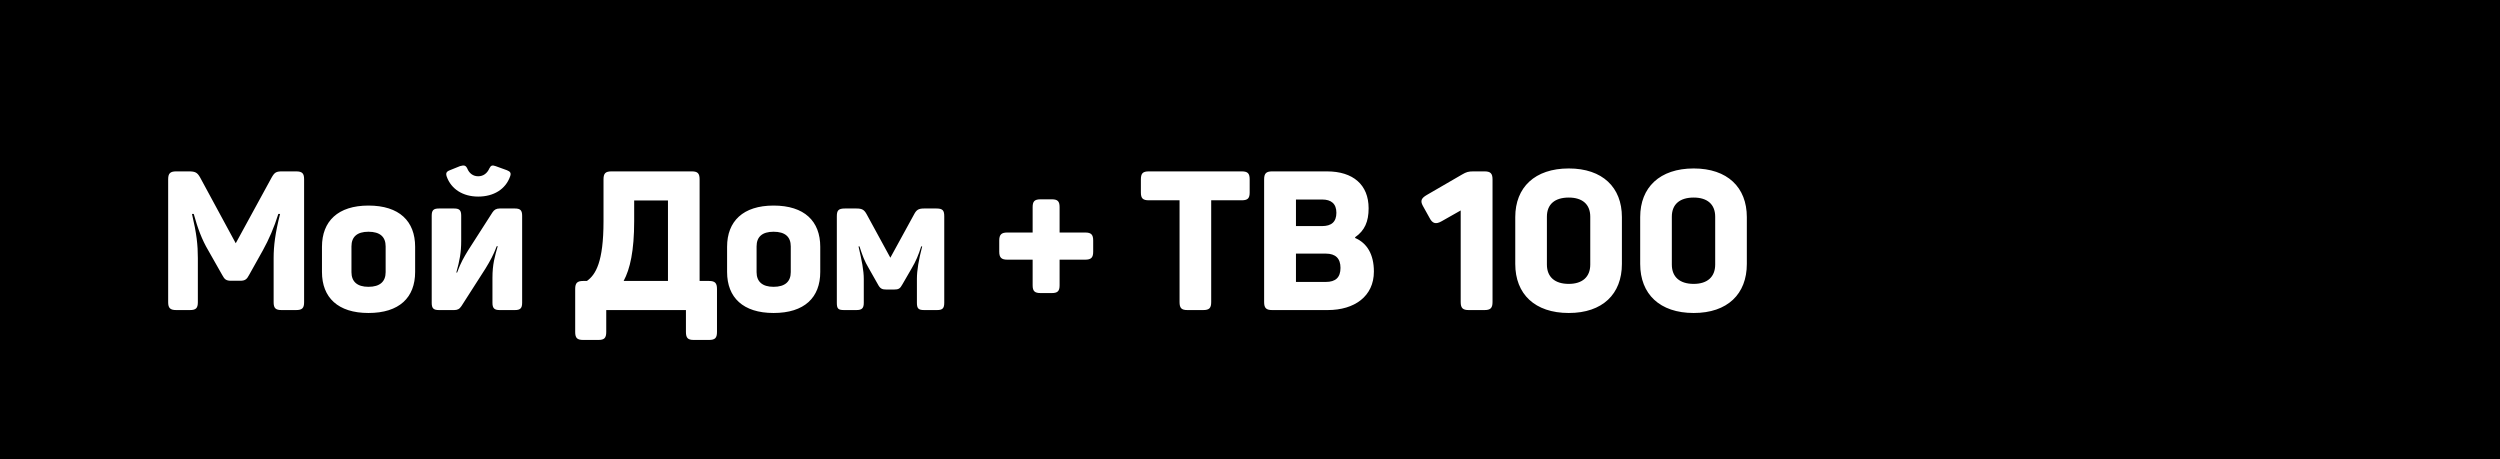 <?xml version="1.0" encoding="UTF-8"?> <svg xmlns="http://www.w3.org/2000/svg" width="1024" height="188" viewBox="0 0 1024 188" fill="none"><rect width="1024" height="188" fill="url(#paint0_linear_6056_90)" style=""></rect><path d="M78.4 42H705.6C712.354 42 717.299 42.002 721.2 42.32C725.079 42.637 727.75 43.258 729.988 44.398C734.127 46.507 737.493 49.873 739.602 54.012C740.742 56.25 741.363 58.921 741.68 62.8C741.998 66.701 742 71.646 742 78.4V121.6C742 128.354 741.998 133.299 741.68 137.2C741.363 141.079 740.742 143.75 739.602 145.988C737.493 150.127 734.127 153.493 729.988 155.602C727.75 156.742 725.079 157.363 721.2 157.68C717.299 157.998 712.354 158 705.6 158H78.4C71.646 158 66.701 157.998 62.8 157.68C58.921 157.363 56.25 156.742 54.012 155.602C49.873 153.493 46.507 150.127 44.398 145.988C43.258 143.75 42.637 141.079 42.32 137.2C42.002 133.299 42 128.354 42 121.6V78.4C42 71.646 42.002 66.701 42.32 62.8C42.637 58.921 43.258 56.25 44.398 54.012C46.507 49.873 49.873 46.507 54.012 44.398C56.25 43.258 58.921 42.637 62.8 42.32C66.701 42.002 71.646 42 78.4 42Z" fill="#FF8001" style="fill:#FF8001;fill:color(display-p3 1 0.502 0.004);fill-opacity:1;"></path><path d="M78.4 42H705.6C712.354 42 717.299 42.002 721.2 42.32C725.079 42.637 727.75 43.258 729.988 44.398C734.127 46.507 737.493 49.873 739.602 54.012C740.742 56.25 741.363 58.921 741.68 62.8C741.998 66.701 742 71.646 742 78.4V121.6C742 128.354 741.998 133.299 741.68 137.2C741.363 141.079 740.742 143.75 739.602 145.988C737.493 150.127 734.127 153.493 729.988 155.602C727.75 156.742 725.079 157.363 721.2 157.68C717.299 157.998 712.354 158 705.6 158H78.4C71.646 158 66.701 157.998 62.8 157.68C58.921 157.363 56.25 156.742 54.012 155.602C49.873 153.493 46.507 150.127 44.398 145.988C43.258 143.75 42.637 141.079 42.32 137.2C42.002 133.299 42 128.354 42 121.6V78.4C42 71.646 42.002 66.701 42.32 62.8C42.637 58.921 43.258 56.25 44.398 54.012C46.507 49.873 49.873 46.507 54.012 44.398C56.25 43.258 58.921 42.637 62.8 42.32C66.701 42.002 71.646 42 78.4 42Z" stroke="#CC6601" style="stroke:#CC6601;stroke:color(display-p3 0.8 0.402 0.003);stroke-opacity:1;" stroke-width="4"></path><path d="M121.28 70.2C123.76 70.2 124.56 71 124.56 73.4V123.8C124.56 126.2 123.76 127 121.28 127H115.28C112.88 127 112.08 126.2 112.08 123.8V105.64C112.08 100.76 112.72 95.48 114.72 87.64H114C112.32 93.08 110.08 98.2 107.68 102.52L102 112.68C101.12 114.36 100.4 115 98.4 115H94.72C92.72 115 92 114.52 91.04 112.68L85.28 102.52C82.72 98.2 80.96 93.48 79.36 87.64H78.64C80.56 95.8 81.04 100.36 81.04 105.72V123.8C81.04 126.2 80.24 127 77.84 127H72.16C69.76 127 68.88 126.2 68.88 123.8V73.4C68.88 71 69.76 70.2 72.16 70.2H77.36C80 70.2 80.8 70.68 81.92 72.6L96.56 99.64L111.28 72.68C112.48 70.6 113.12 70.2 115.6 70.2H121.28ZM131.878 101.08C131.878 90.6 138.438 84.2 150.918 84.2C163.558 84.2 170.038 90.6 170.038 101.08V111.4C170.038 121.88 163.558 128.2 150.918 128.2C138.438 128.2 131.878 121.88 131.878 111.4V101.08ZM157.958 100.92C157.958 97 155.638 94.92 150.918 94.92C146.278 94.92 143.958 97 143.958 100.92V111.48C143.958 115.32 146.278 117.48 150.918 117.48C155.638 117.48 157.958 115.32 157.958 111.48V100.92ZM208.908 72.36C207.068 77.48 202.268 80.52 195.868 80.52C189.628 80.52 184.828 77.48 182.988 72.36C182.508 70.92 182.828 70.28 184.268 69.72L188.428 68.04C190.108 67.56 190.748 67.72 191.388 69C192.188 71 193.788 72.2 195.868 72.2C197.948 72.2 199.548 71 200.428 69C201.068 67.72 201.628 67.56 202.988 68.04L207.628 69.72C209.068 70.28 209.468 70.92 208.908 72.36ZM186.028 85.4C188.188 85.4 188.908 86.12 188.908 88.36V98.68C188.908 103.4 188.268 106.76 186.908 111.64H187.228C188.748 107.48 190.028 105.4 191.708 102.6L201.708 87C202.428 85.88 203.308 85.4 204.668 85.4H210.908C213.068 85.4 213.868 86.12 213.868 88.36V124.04C213.868 126.28 213.068 127 210.908 127H204.668C202.508 127 201.708 126.28 201.708 124.04V113.8C201.708 108.2 202.668 105.08 203.868 100.84H203.468C202.108 104.44 200.828 106.76 198.828 110.04L188.988 125.4C188.188 126.6 187.388 127 186.028 127H179.788C177.548 127 176.828 126.28 176.828 124.04V88.36C176.828 86.12 177.548 85.4 179.788 85.4H186.028ZM283.358 70.2C285.758 70.2 286.558 71 286.558 73.48V115.08H290.398C292.878 115.08 293.678 115.96 293.678 118.36V135.96C293.678 138.44 292.878 139.24 290.398 139.24H284.158C281.758 139.24 280.958 138.44 280.958 135.96V127H248.318V135.96C248.318 138.44 247.518 139.24 245.118 139.24H238.878C236.398 139.24 235.598 138.44 235.598 135.96V118.36C235.598 115.96 236.398 115.08 238.878 115.08H240.398C243.998 112.52 247.198 107.32 247.198 90.6V73.48C247.198 71 247.998 70.2 250.478 70.2H283.358ZM259.758 82.12V90.52C259.758 102.76 258.078 110.2 255.438 115.08H273.598V82.12H259.758ZM297.816 101.08C297.816 90.6 304.376 84.2 316.856 84.2C329.496 84.2 335.976 90.6 335.976 101.08V111.4C335.976 121.88 329.496 128.2 316.856 128.2C304.376 128.2 297.816 121.88 297.816 111.4V101.08ZM323.896 100.92C323.896 97 321.576 94.92 316.856 94.92C312.216 94.92 309.896 97 309.896 100.92V111.48C309.896 115.32 312.216 117.48 316.856 117.48C321.576 117.48 323.896 115.32 323.896 111.48V100.92ZM383.566 85.4C386.126 85.4 386.766 86.2 386.766 88.6V124.04C386.766 126.36 385.966 127 383.806 127H378.526C376.206 127 375.566 126.36 375.566 124.04V114.2C375.566 110.76 376.286 106.44 377.726 100.92H377.326C376.206 104.52 375.086 107.08 373.486 109.8L369.646 116.44C368.686 118.2 368.126 118.6 366.126 118.6H363.166C361.326 118.6 360.526 118.28 359.566 116.44L355.806 109.8C354.126 107 353.246 104.68 352.046 100.92H351.646C353.006 106.68 353.806 110.84 353.806 114.28V124.04C353.806 126.28 353.006 127 350.766 127H345.726C343.326 127 342.766 126.44 342.766 124.04V88.6C342.766 86.2 343.406 85.4 346.046 85.4H350.766C353.086 85.4 353.966 85.88 355.006 87.8L364.686 105.56L374.366 87.88C375.326 86.04 376.126 85.4 378.446 85.4H383.566ZM444.489 95.24C446.969 95.24 447.769 96.12 447.769 98.52V103.08C447.769 105.48 446.969 106.36 444.489 106.36H434.009V116.84C434.009 119.24 433.209 120.04 430.809 120.04H426.249C423.769 120.04 422.969 119.24 422.969 116.84V106.36H412.569C410.169 106.36 409.289 105.48 409.289 103.08V98.52C409.289 96.12 410.169 95.24 412.569 95.24H422.969V84.84C422.969 82.44 423.769 81.64 426.249 81.64H430.809C433.209 81.64 434.009 82.44 434.009 84.84V95.24H444.489ZM508.586 70.2C511.066 70.2 511.866 71 511.866 73.48V78.84C511.866 81.24 511.066 82.04 508.586 82.04H496.106V123.72C496.106 126.2 495.306 127 492.826 127H486.346C483.946 127 483.146 126.2 483.146 123.72V82.04H470.586C468.106 82.04 467.306 81.24 467.306 78.84V73.48C467.306 71 468.106 70.2 470.586 70.2H508.586ZM543.546 70.2C554.186 70.2 560.586 75.64 560.586 85.32C560.586 90.76 558.986 94.44 555.066 97.16V97.48C559.946 99.56 562.746 104.2 562.746 111.24C562.746 121.4 554.746 127 543.866 127H521.066C518.666 127 517.786 126.2 517.786 123.72V73.48C517.786 71 518.666 70.2 521.066 70.2H543.546ZM547.386 87.16C547.386 83.48 545.306 81.72 541.546 81.72H530.826V92.6H541.546C545.306 92.6 547.386 90.92 547.386 87.16ZM549.066 109.72C549.066 105.88 547.066 103.88 543.066 103.88H530.826V115.48H543.066C547.066 115.48 549.066 113.64 549.066 109.72ZM608.06 70.2C610.46 70.2 611.34 71 611.34 73.48V123.72C611.34 126.2 610.46 127 608.06 127H601.58C599.18 127 598.3 126.2 598.3 123.72V86.2L590.54 90.6C588.06 92.04 586.7 91.48 585.58 89.32L582.78 84.28C581.66 82.2 582.22 81.16 584.38 79.88L598.86 71.48C600.62 70.44 601.5 70.2 603.5 70.2H608.06ZM620.651 88.92C620.651 76.76 628.651 69 642.571 69C656.411 69 664.331 76.76 664.331 88.92V108.12C664.331 120.44 656.411 128.2 642.571 128.2C628.651 128.2 620.651 120.44 620.651 108.12V88.92ZM651.371 88.76C651.371 83.64 648.091 80.92 642.571 80.92C636.891 80.92 633.611 83.64 633.611 88.76V108.36C633.611 113.48 636.891 116.28 642.571 116.28C648.091 116.28 651.371 113.48 651.371 108.36V88.76ZM671.823 88.92C671.823 76.76 679.822 69 693.743 69C707.583 69 715.503 76.76 715.503 88.92V108.12C715.503 120.44 707.583 128.2 693.743 128.2C679.822 128.2 671.823 120.44 671.823 108.12V88.92ZM702.543 88.76C702.543 83.64 699.263 80.92 693.743 80.92C688.062 80.92 684.783 83.64 684.783 88.76V108.36C684.783 113.48 688.062 116.28 693.743 116.28C699.263 116.28 702.543 113.48 702.543 108.36V88.76Z" fill="white" style="fill:white;fill-opacity:1;"></path><defs><linearGradient id="paint0_linear_6056_90" x1="0" y1="94" x2="1024" y2="94" gradientUnits="userSpaceOnUse"><stop stop-color="#EECD74" style="stop-color:#EECD74;stop-color:color(display-p3 0.933 0.806 0.455);stop-opacity:1;"></stop><stop offset="1" stop-color="#EB7D1D" style="stop-color:#EB7D1D;stop-color:color(display-p3 0.921 0.491 0.115);stop-opacity:1;"></stop></linearGradient></defs></svg> 
